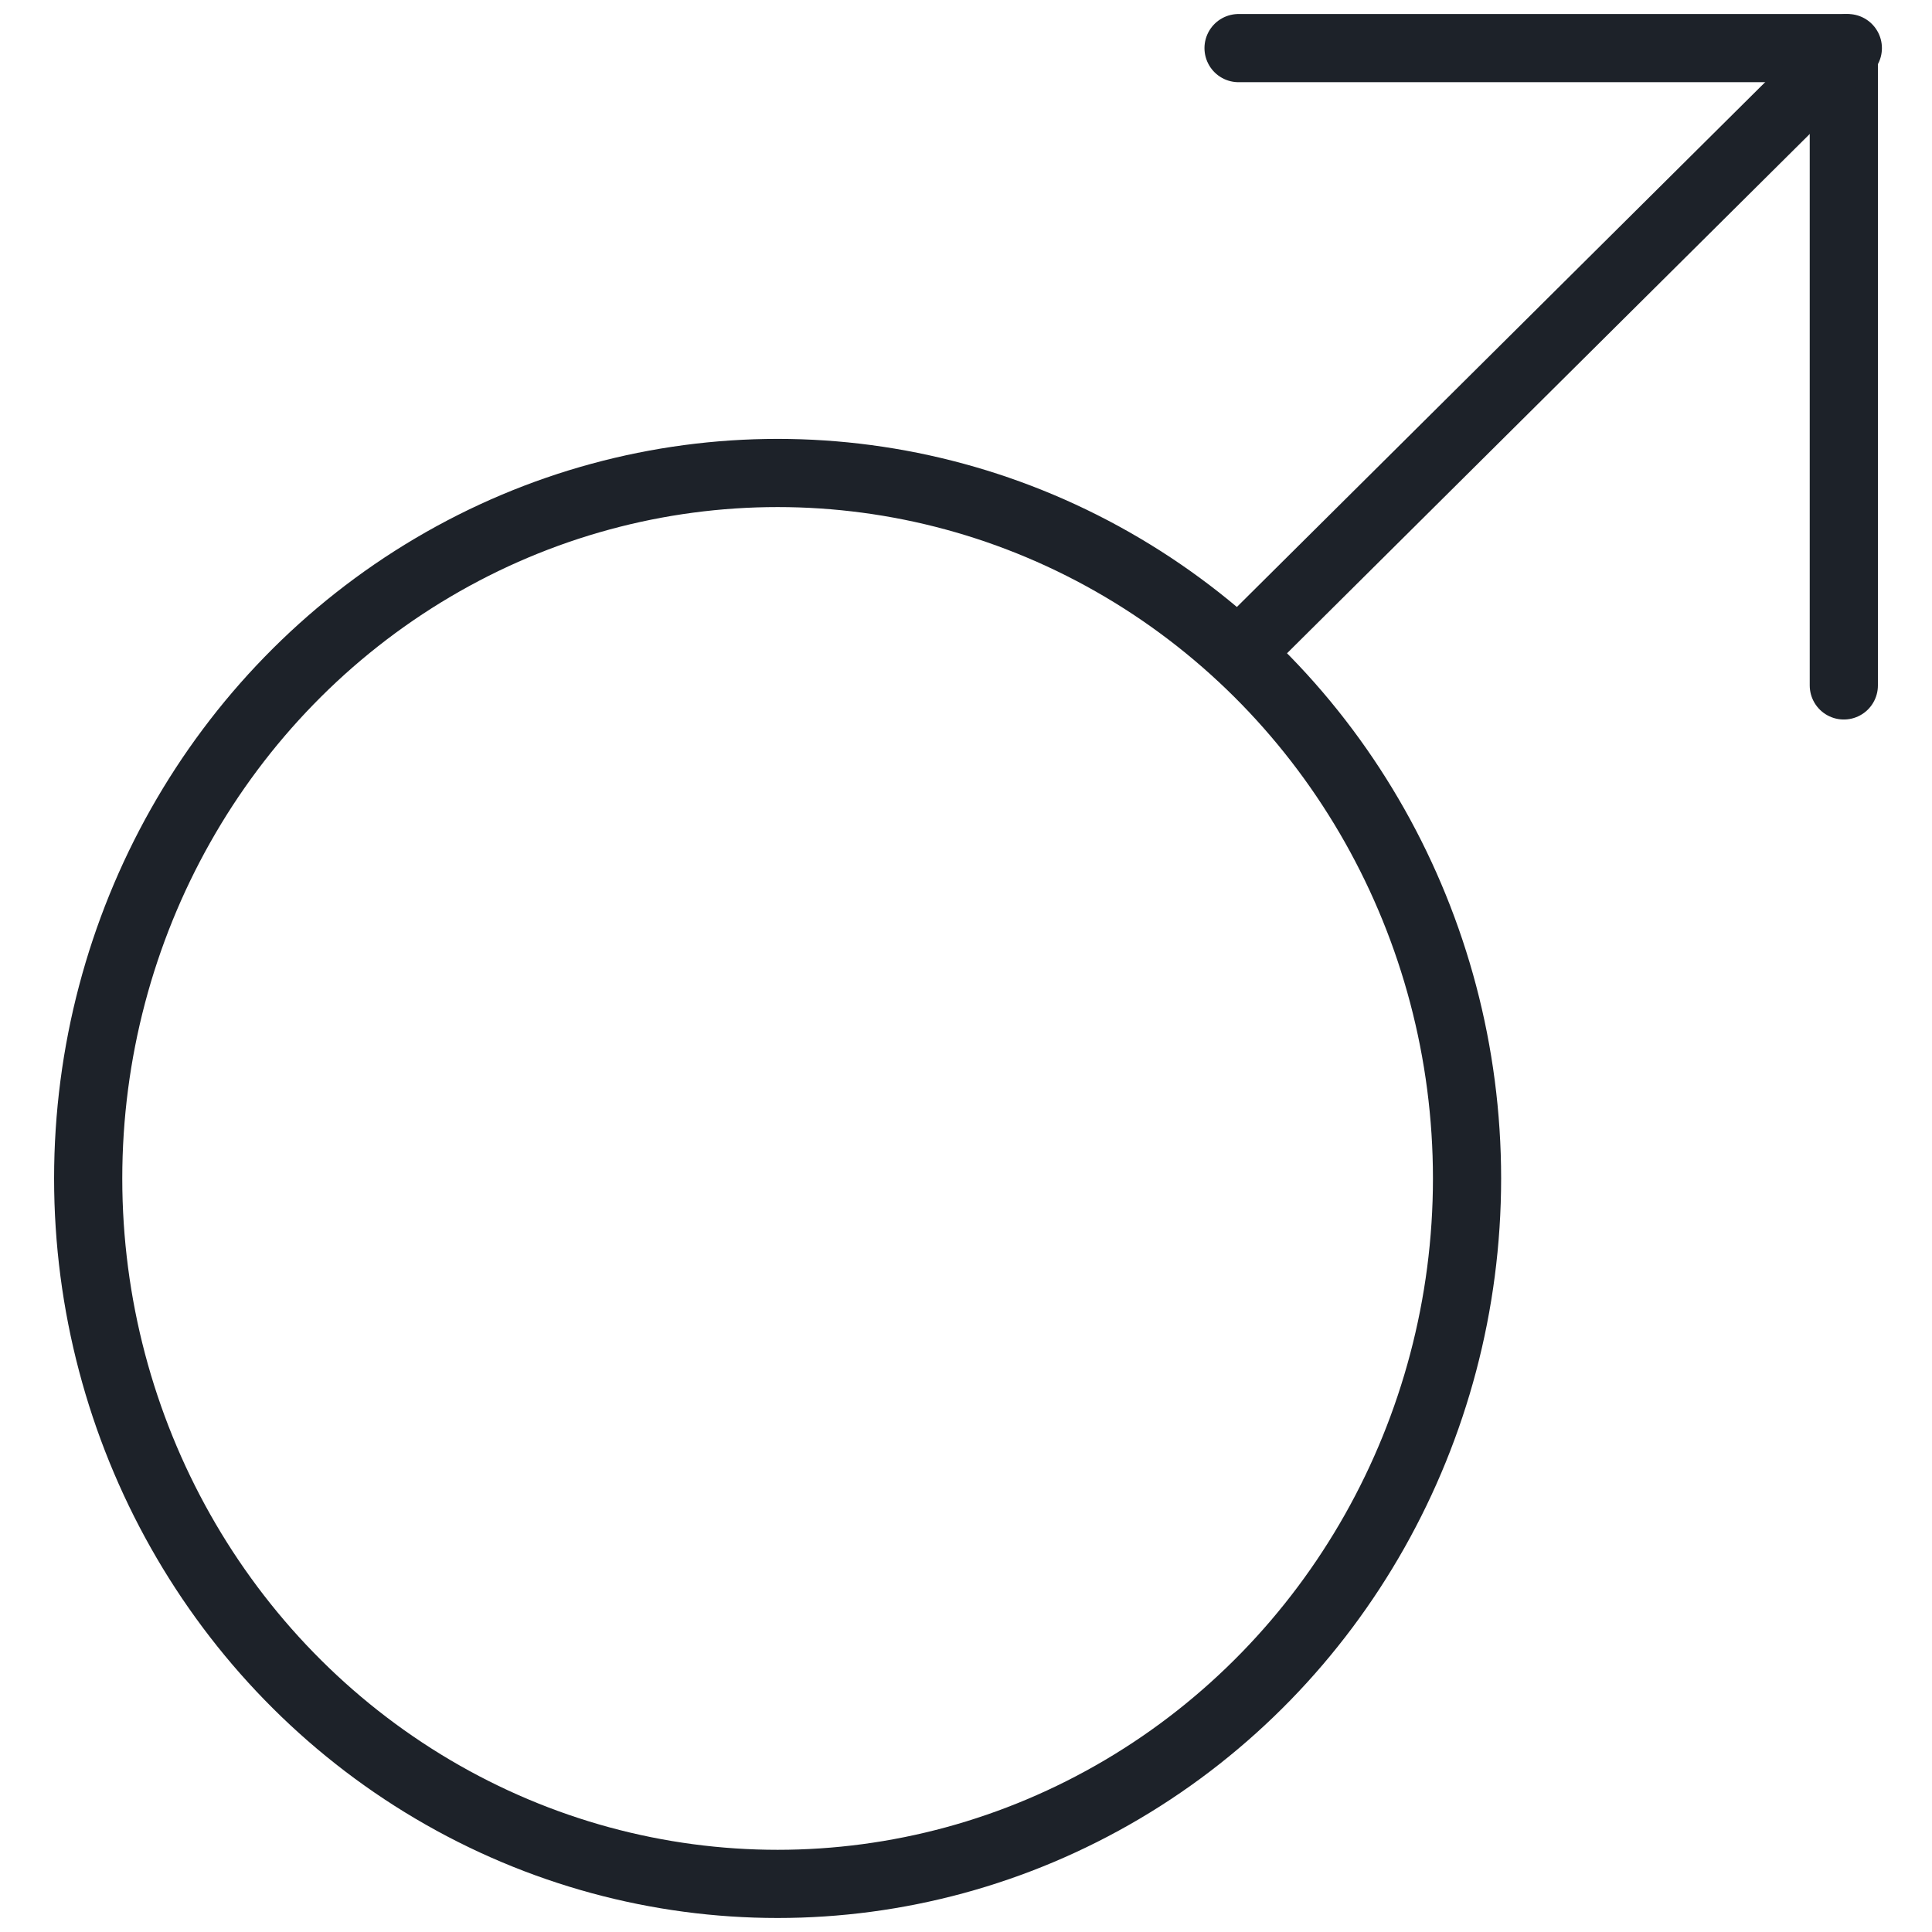 <?xml version="1.0" encoding="UTF-8"?> <svg xmlns="http://www.w3.org/2000/svg" xmlns:xlink="http://www.w3.org/1999/xlink" version="1.1" id="Слой_1" x="0px" y="0px" viewBox="0 0 48.2 48.2" style="enable-background:new 0 0 48.2 48.2;" xml:space="preserve"> <style type="text/css"> .st0{fill:none;stroke:#1D2229;stroke-width:1.701;stroke-linecap:round;stroke-linejoin:round;stroke-miterlimit:10;} </style> <g> <ellipse class="st0" cx="19.4" cy="29.4" rx="17.2" ry="17.6"></ellipse> <polyline class="st0" points="30.9,1.2 46,1.2 46,17.1 "></polyline> <line class="st0" x1="30.9" y1="16.3" x2="46.1" y2="1.2"></line> </g> </svg> 
